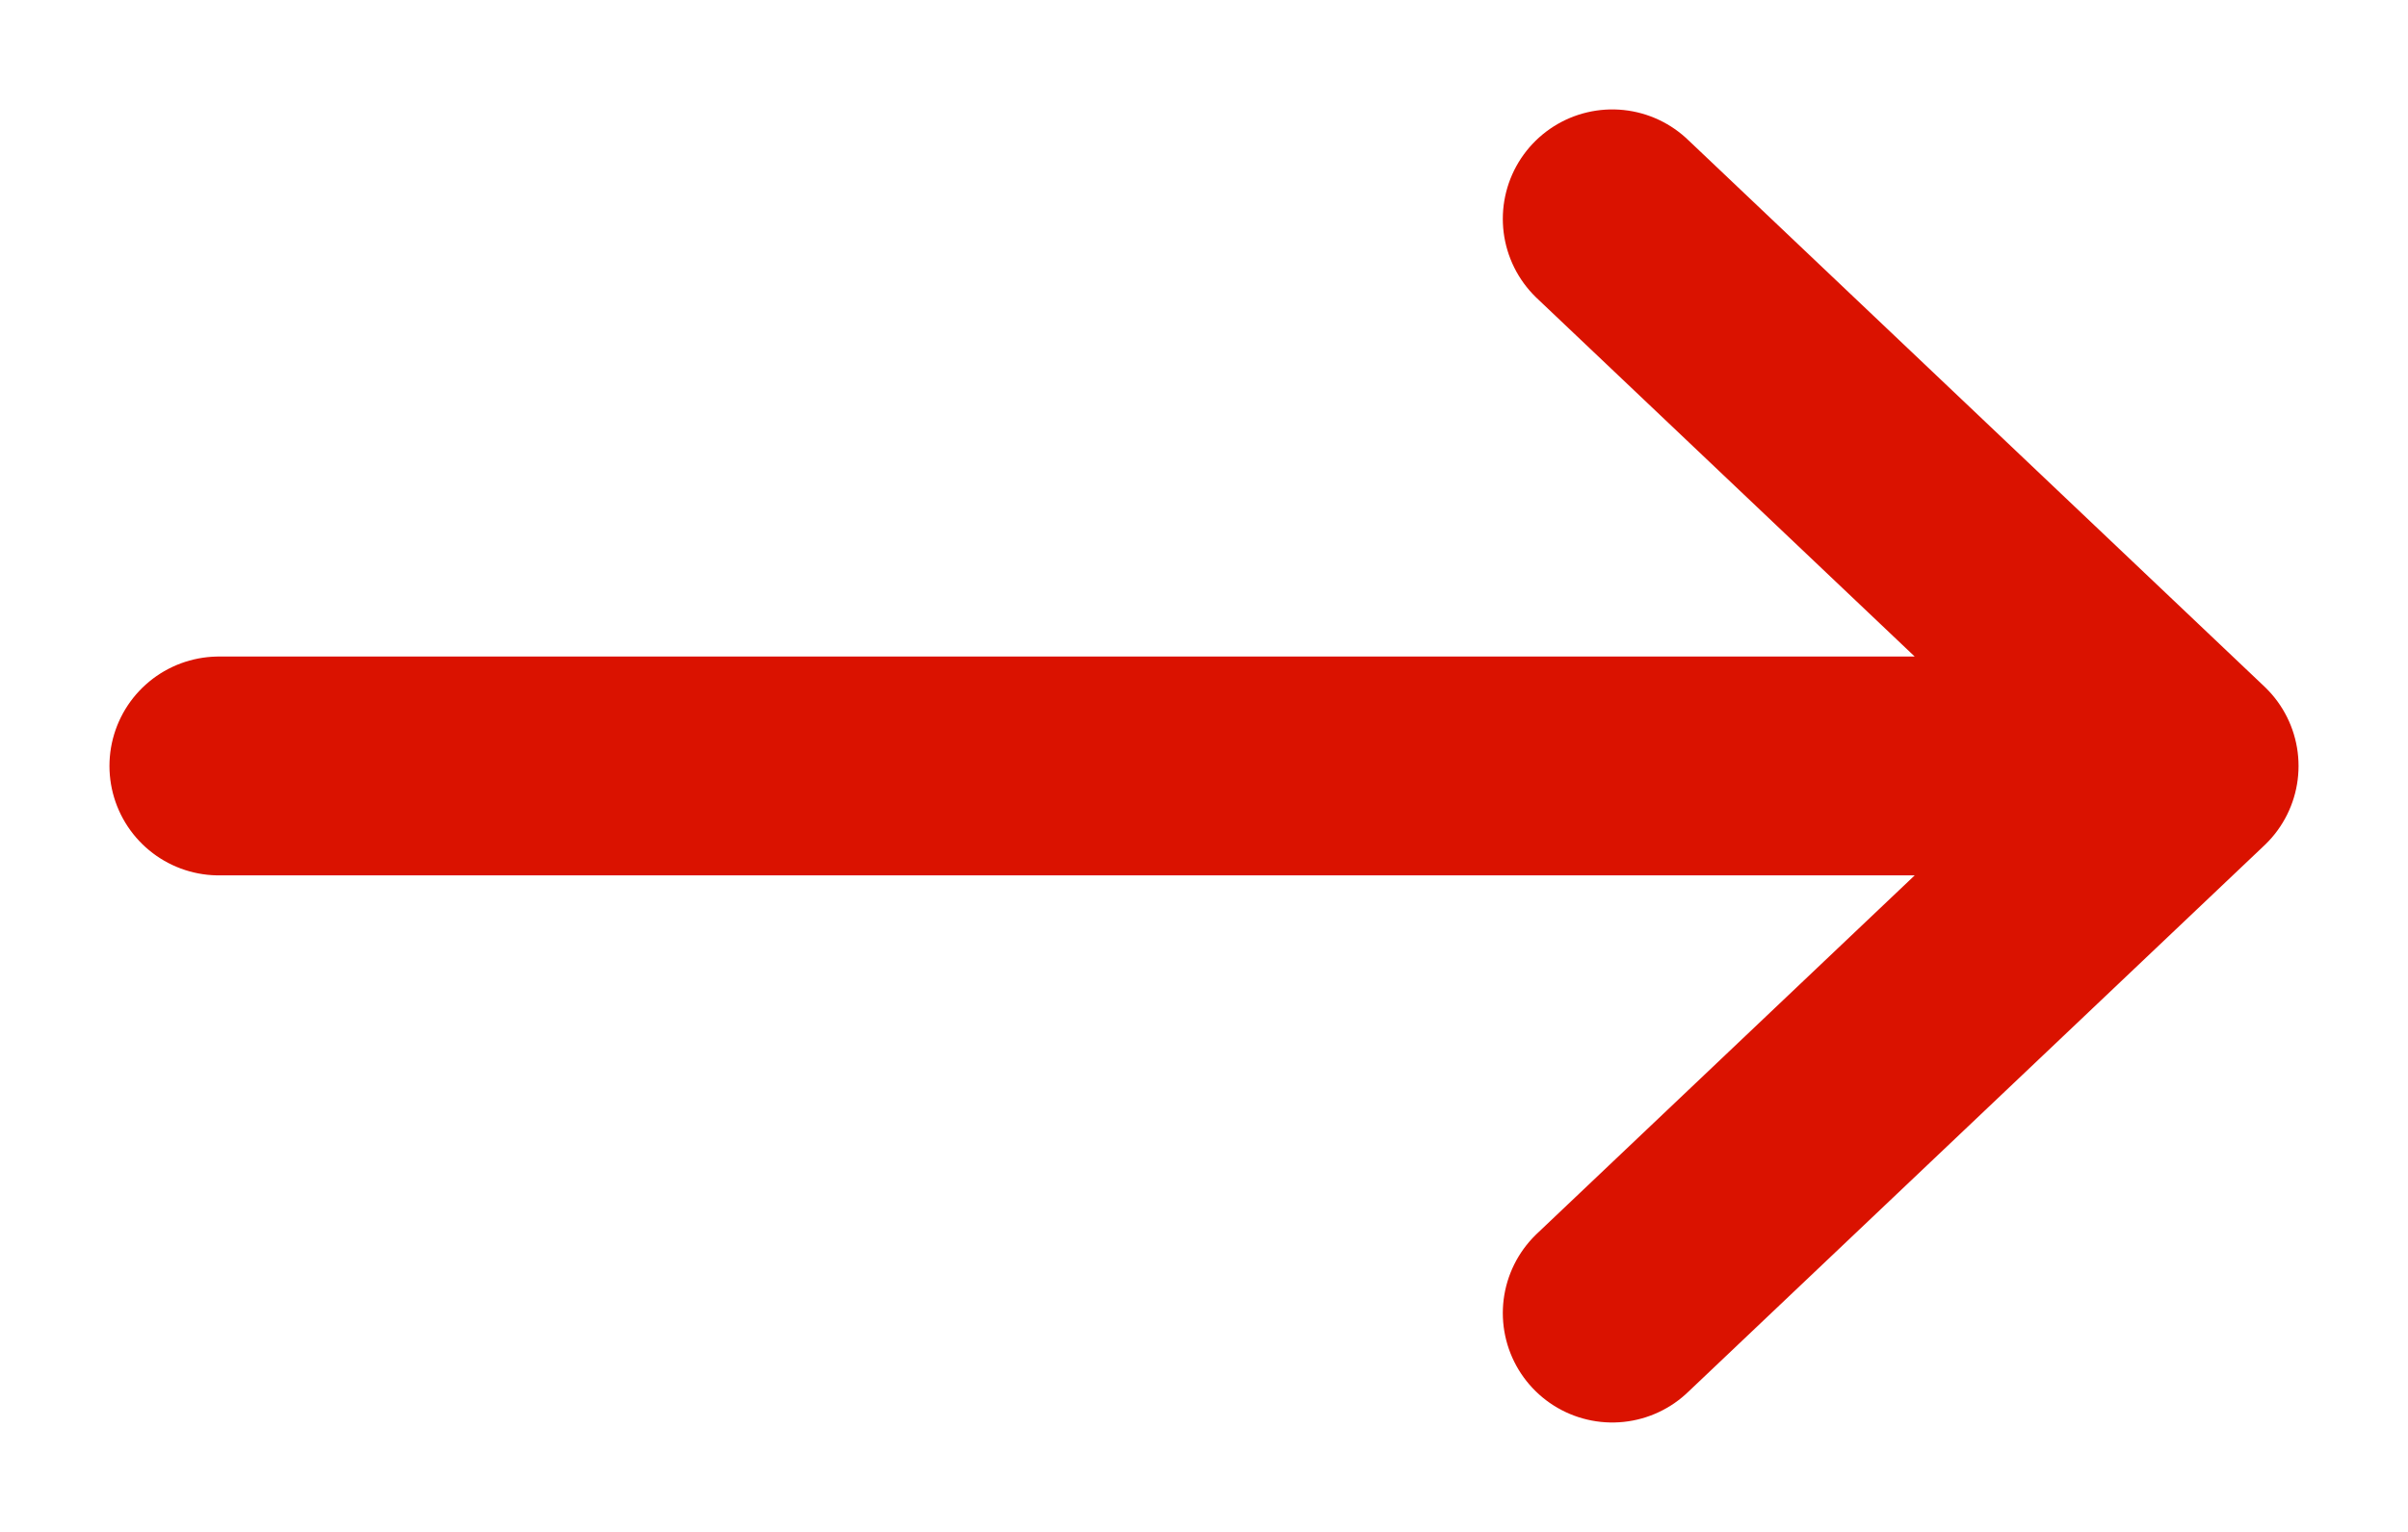 <svg width="11" height="7" viewBox="0 0 11 7" fill="none" xmlns="http://www.w3.org/2000/svg">
<path d="M1 3.5H10M10 3.5L7.365 1M10 3.5L7.365 6" stroke="#DA1200" stroke-linecap="round" stroke-linejoin="round"/>
</svg>
